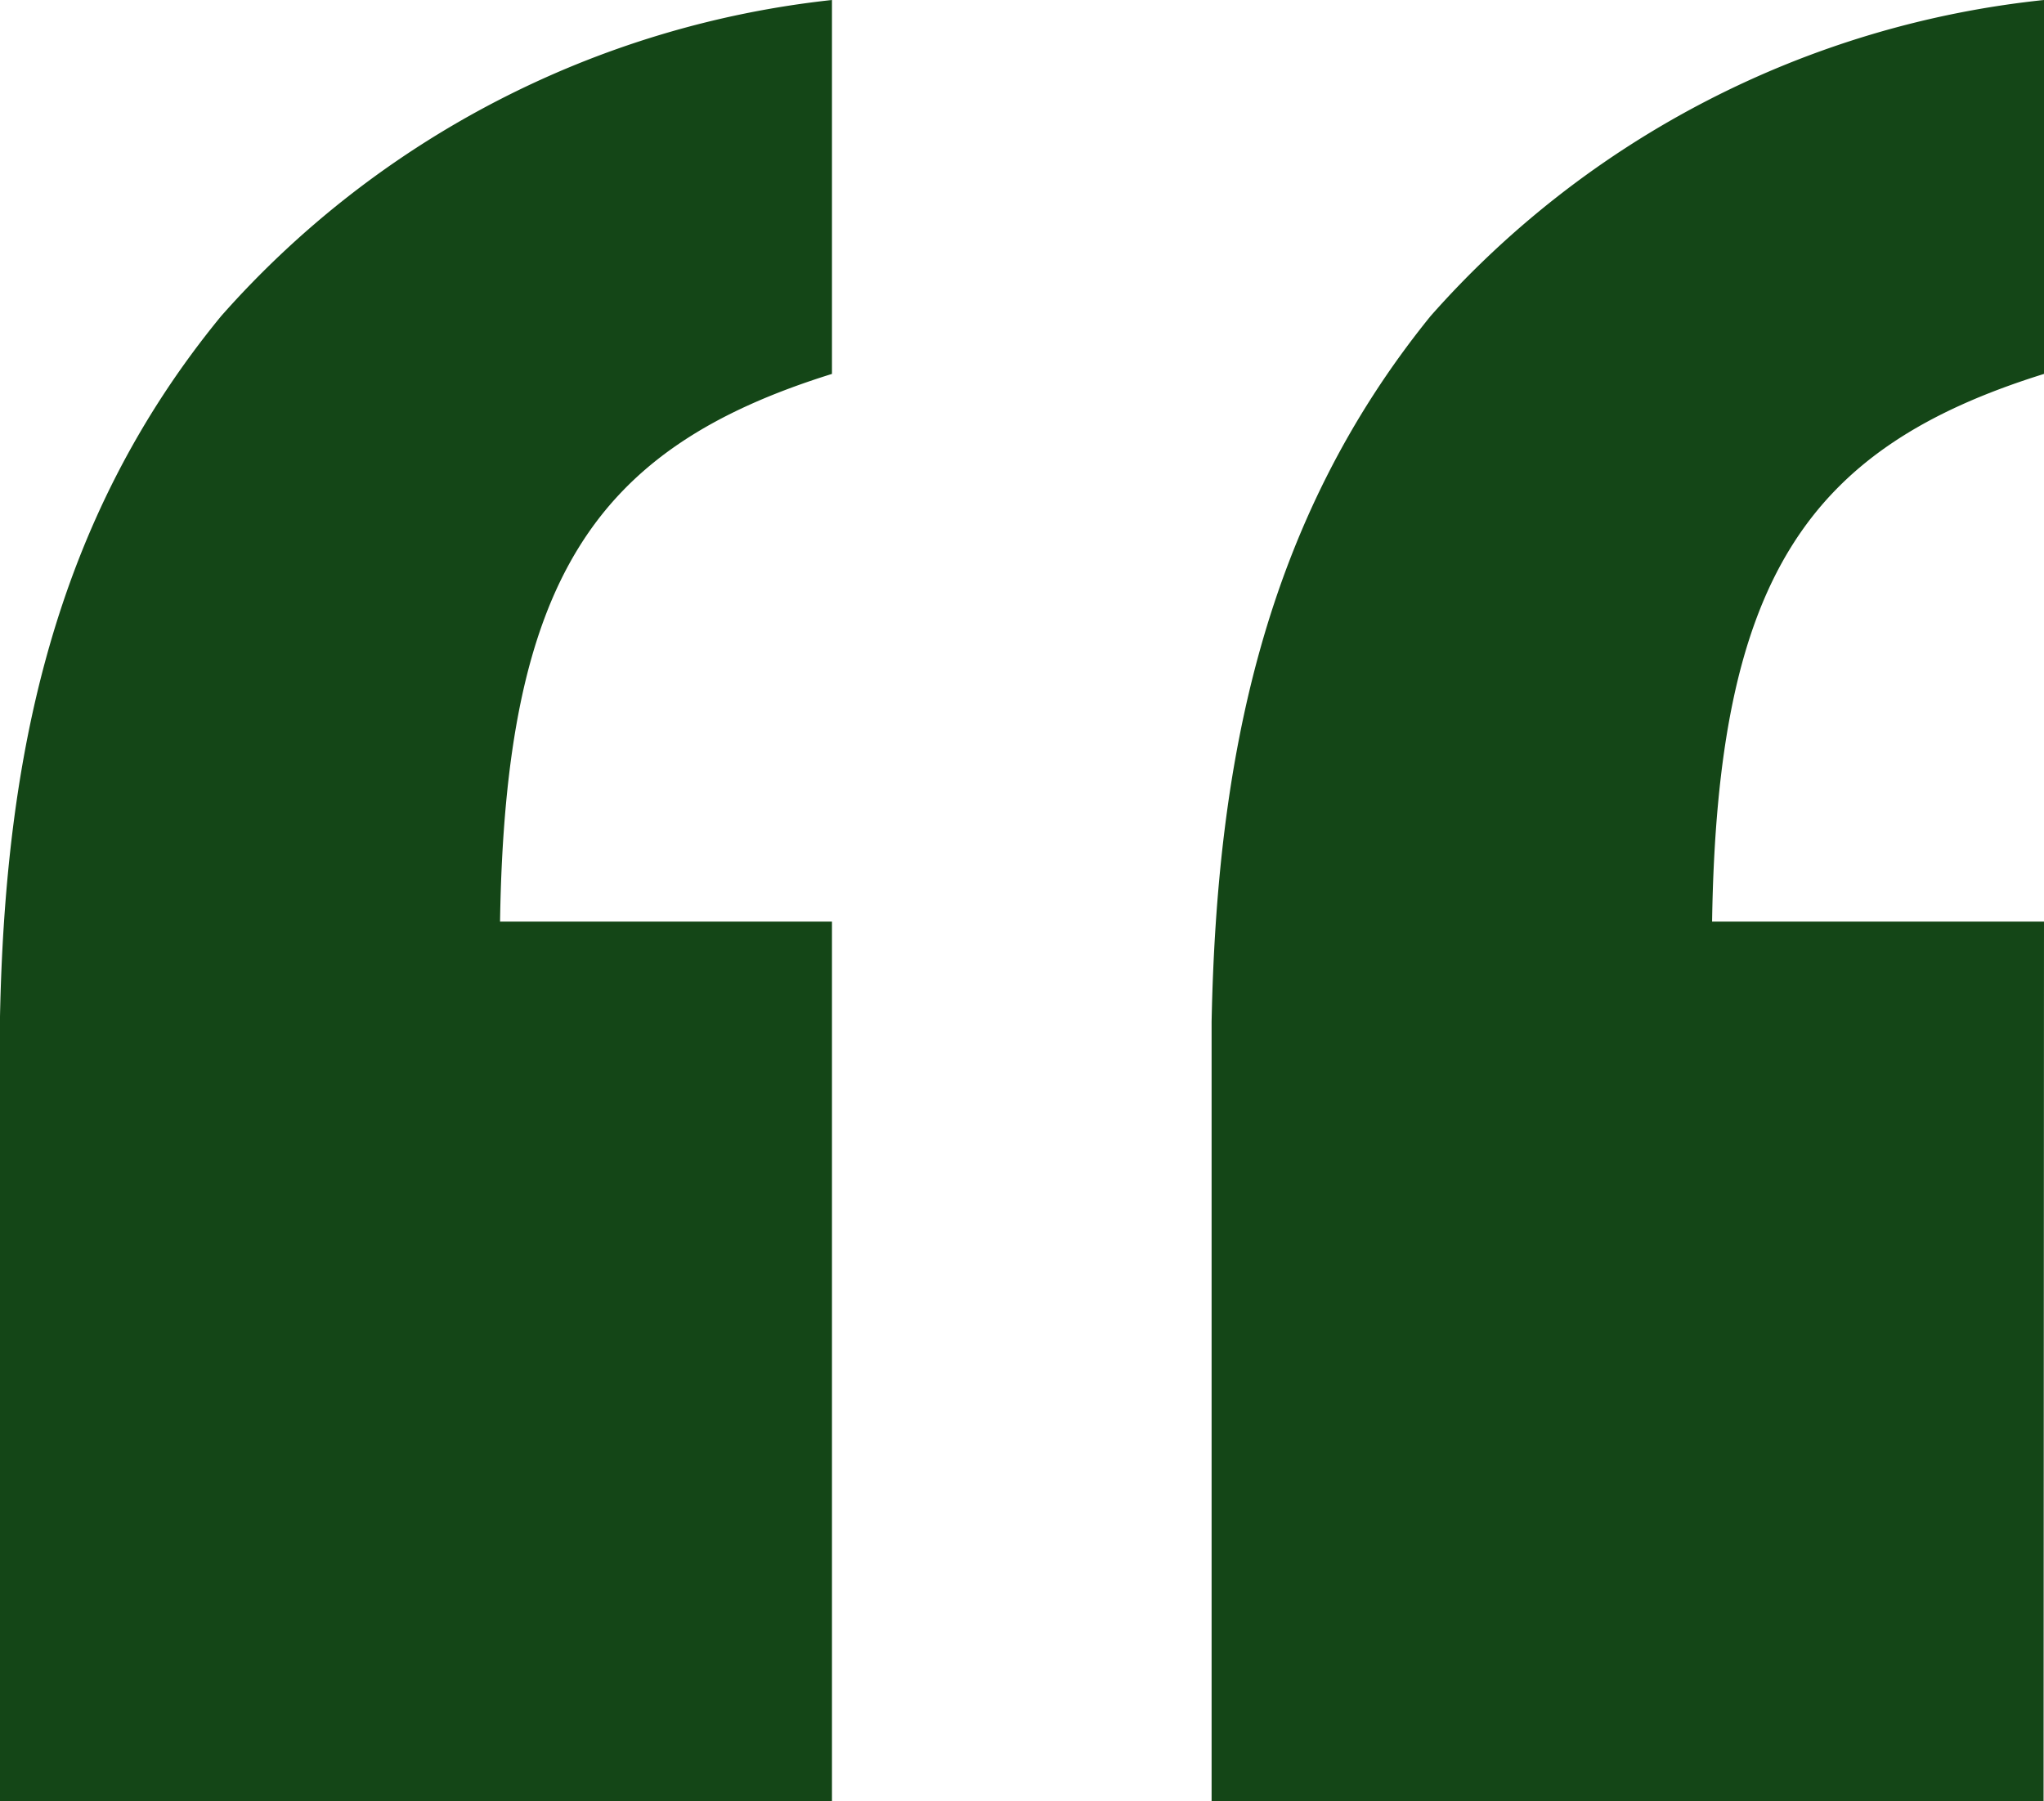 <?xml version="1.0" encoding="UTF-8"?> <svg xmlns="http://www.w3.org/2000/svg" viewBox="0 0 46.68 41.14"><defs><style>.cls-1{fill:#144617;}</style></defs><g id="Layer_2" data-name="Layer 2"><g id="Layer_1-2" data-name="Layer 1"><path class="cls-1" d="M19,41.14H0V23.22c.12-5.9,1.2-11.31,5.05-16A21.73,21.73,0,0,1,19,0V8.54c-5.42,1.69-7.46,4.69-7.58,12.51H19Zm27.67,0h-19V23.34c.12-6,1.2-11.43,5-16.12A21.7,21.7,0,0,1,46.68,0V8.54c-5.42,1.69-7.46,4.69-7.58,12.51h7.58Z"></path></g></g></svg> 